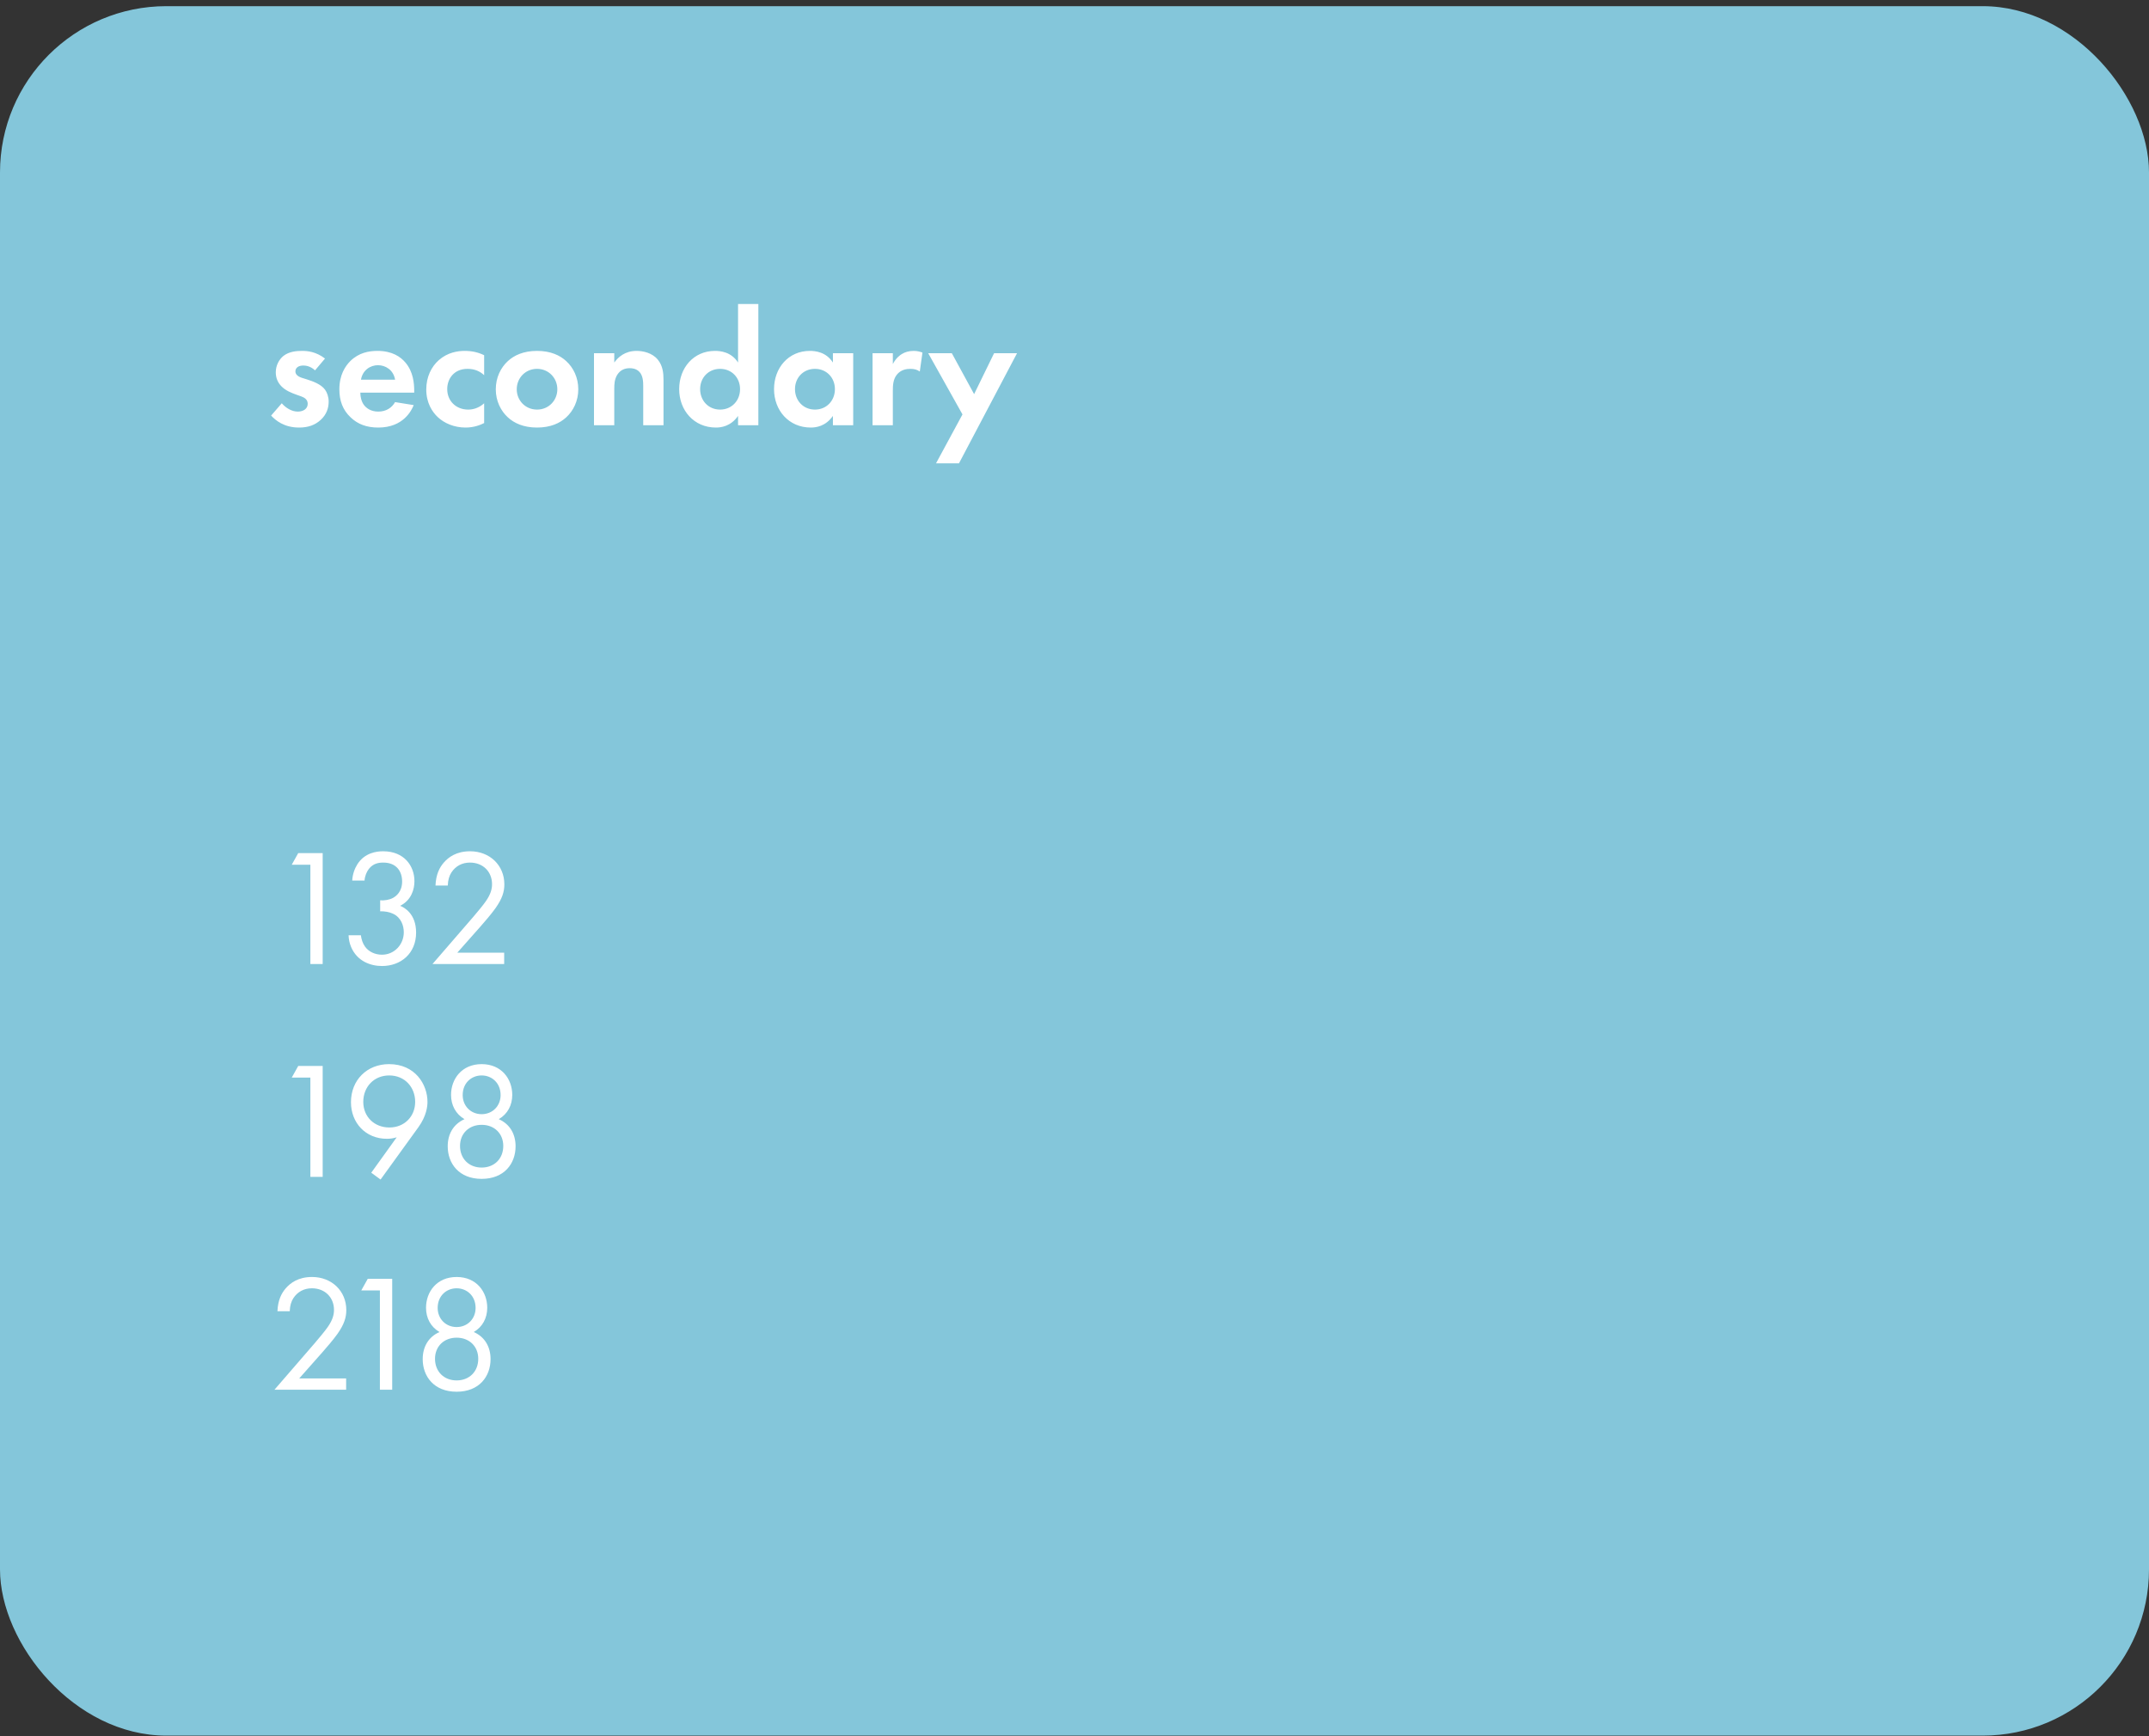 <?xml version="1.0" encoding="UTF-8"?> <svg xmlns="http://www.w3.org/2000/svg" width="323" height="261" viewBox="0 0 323 261" fill="none"><rect x="0" y="0" width="323" height="261" fill="#333333" stroke="none"/><rect y="0.927" width="323" height="260" rx="25" fill="#84C6DA"></rect><path d="M48.85 53.902L47.35 55.677C46.625 55.002 45.9 54.952 45.575 54.952C44.85 54.952 44.4 55.302 44.4 55.827C44.4 56.102 44.525 56.527 45.375 56.802L46.1 57.027C46.95 57.302 48.225 57.727 48.85 58.577C49.175 59.027 49.4 59.677 49.4 60.377C49.4 61.352 49.075 62.327 48.2 63.127C47.325 63.927 46.275 64.277 44.95 64.277C42.7 64.277 41.425 63.202 40.75 62.477L42.35 60.627C42.95 61.327 43.85 61.877 44.75 61.877C45.6 61.877 46.25 61.452 46.25 60.702C46.25 60.027 45.7 59.752 45.3 59.602L44.6 59.352C43.825 59.077 42.925 58.727 42.275 58.052C41.775 57.527 41.45 56.852 41.45 55.977C41.45 54.927 41.95 54.052 42.575 53.527C43.425 52.852 44.525 52.752 45.4 52.752C46.2 52.752 47.475 52.852 48.85 53.902ZM59.382 60.452L62.182 60.902C61.857 61.702 60.632 64.277 56.857 64.277C55.107 64.277 53.782 63.777 52.707 62.752C51.507 61.627 51.007 60.227 51.007 58.527C51.007 56.377 51.882 55.052 52.657 54.277C53.932 53.027 55.432 52.752 56.732 52.752C58.932 52.752 60.207 53.627 60.957 54.527C62.107 55.902 62.257 57.602 62.257 58.777V59.027H54.157C54.157 59.677 54.332 60.377 54.682 60.852C55.007 61.302 55.682 61.877 56.857 61.877C58.007 61.877 58.882 61.327 59.382 60.452ZM54.257 57.077H59.382C59.132 55.602 57.932 54.902 56.807 54.902C55.682 54.902 54.507 55.627 54.257 57.077ZM72.769 53.402V56.402C72.119 55.802 71.319 55.452 70.269 55.452C68.244 55.452 67.219 56.927 67.219 58.502C67.219 60.277 68.544 61.577 70.369 61.577C71.044 61.577 71.944 61.377 72.769 60.627V63.602C72.169 63.902 71.219 64.277 69.969 64.277C68.269 64.277 66.769 63.627 65.794 62.702C64.969 61.927 64.069 60.577 64.069 58.552C64.069 56.652 64.844 55.127 65.944 54.152C67.269 52.977 68.794 52.752 69.844 52.752C70.969 52.752 71.894 52.977 72.769 53.402ZM80.718 52.752C82.768 52.752 84.168 53.427 85.093 54.277C86.168 55.252 86.918 56.752 86.918 58.527C86.918 60.277 86.168 61.777 85.093 62.752C84.168 63.602 82.768 64.277 80.718 64.277C78.668 64.277 77.268 63.602 76.343 62.752C75.268 61.777 74.518 60.277 74.518 58.527C74.518 56.752 75.268 55.252 76.343 54.277C77.268 53.427 78.668 52.752 80.718 52.752ZM80.718 61.577C82.493 61.577 83.768 60.177 83.768 58.527C83.768 56.827 82.468 55.452 80.718 55.452C78.968 55.452 77.668 56.827 77.668 58.527C77.668 60.177 78.943 61.577 80.718 61.577ZM89.277 63.927V53.102H92.327V54.502C92.902 53.702 93.927 52.752 95.677 52.752C96.627 52.752 98.027 53.027 98.877 54.077C99.627 55.002 99.727 56.077 99.727 57.127V63.927H96.677V58.027C96.677 57.427 96.652 56.477 96.102 55.902C95.627 55.402 94.977 55.352 94.677 55.352C93.877 55.352 93.252 55.627 92.802 56.302C92.352 57.002 92.327 57.777 92.327 58.402V63.927H89.277ZM110.932 54.502V45.702H113.982V63.927H110.932V62.527C109.832 64.102 108.382 64.277 107.607 64.277C104.282 64.277 102.082 61.677 102.082 58.502C102.082 55.302 104.257 52.752 107.457 52.752C108.282 52.752 109.907 52.902 110.932 54.502ZM108.232 55.452C106.482 55.452 105.232 56.777 105.232 58.502C105.232 60.227 106.482 61.577 108.232 61.577C109.982 61.577 111.232 60.227 111.232 58.502C111.232 56.777 109.982 55.452 108.232 55.452ZM125.189 54.502V53.102H128.239V63.927H125.189V62.527C124.089 64.102 122.639 64.277 121.864 64.277C118.539 64.277 116.339 61.677 116.339 58.502C116.339 55.302 118.514 52.752 121.714 52.752C122.539 52.752 124.164 52.902 125.189 54.502ZM122.489 55.452C120.739 55.452 119.489 56.777 119.489 58.502C119.489 60.227 120.739 61.577 122.489 61.577C124.239 61.577 125.489 60.227 125.489 58.502C125.489 56.777 124.239 55.452 122.489 55.452ZM131.147 63.927V53.102H134.197V54.727C134.672 53.802 135.322 53.352 135.547 53.227C136.022 52.927 136.622 52.752 137.347 52.752C137.872 52.752 138.297 52.877 138.647 53.002L138.247 55.852C137.847 55.577 137.447 55.452 136.822 55.452C136.247 55.452 135.397 55.577 134.797 56.327C134.222 57.052 134.197 57.977 134.197 58.727V63.927H131.147ZM140.688 69.652L144.663 62.302L139.513 53.102H143.063L146.413 59.252L149.413 53.102H152.863L144.138 69.652H140.688Z" fill="white"></path><path d="M46.65 144.927V130.002H43.85L44.825 128.252H48.5V144.927H46.65ZM54.791 132.377H52.941C52.991 131.452 53.291 130.602 53.716 129.927C54.816 128.202 56.591 127.977 57.591 127.977C60.741 127.977 62.291 130.177 62.291 132.477C62.291 133.677 61.841 135.327 60.141 136.177C60.716 136.402 62.541 137.327 62.541 140.202C62.541 143.327 60.266 145.227 57.416 145.227C55.691 145.227 53.666 144.502 52.766 142.352C52.516 141.752 52.416 141.202 52.391 140.602H54.241C54.316 141.202 54.516 141.827 54.841 142.277C55.391 143.077 56.366 143.527 57.416 143.527C59.266 143.527 60.691 142.002 60.691 140.152C60.691 139.202 60.316 137.927 59.041 137.352C58.516 137.102 57.791 136.977 57.141 137.002V135.352C57.791 135.402 58.516 135.277 59.041 135.002C59.566 134.727 60.441 134.027 60.441 132.527C60.441 131.052 59.641 129.677 57.591 129.677C56.916 129.677 56.091 129.802 55.441 130.627C55.116 131.052 54.841 131.677 54.791 132.377ZM75.78 144.927H65.005L71.08 137.902C71.505 137.402 72.63 136.077 73.03 135.477C73.78 134.402 73.955 133.602 73.955 132.927C73.955 131.052 72.605 129.677 70.63 129.677C69.455 129.677 68.48 130.202 67.855 131.152C67.53 131.652 67.33 132.277 67.305 133.127H65.455C65.53 131.452 66.055 130.427 66.705 129.677C67.405 128.877 68.58 127.977 70.655 127.977C73.605 127.977 75.805 130.077 75.805 132.952C75.805 134.077 75.48 135.102 74.48 136.527C73.78 137.502 72.88 138.527 72.205 139.302L68.73 143.227H75.78V144.927ZM46.65 176.927V162.002H43.85L44.825 160.252H48.5V176.927H46.65ZM57.201 177.327L55.801 176.302L59.626 170.977C59.151 171.127 58.676 171.202 58.151 171.202C54.951 171.202 52.751 168.802 52.751 165.702C52.751 162.377 55.151 159.977 58.476 159.977C62.401 159.977 64.251 163.027 64.251 165.652C64.251 166.277 64.126 167.752 62.876 169.477L57.201 177.327ZM58.501 161.677C56.201 161.677 54.601 163.402 54.601 165.652C54.601 167.877 56.251 169.502 58.526 169.502C60.801 169.502 62.401 167.827 62.401 165.652C62.401 163.427 60.826 161.677 58.501 161.677ZM74.968 168.252C76.668 169.002 77.493 170.527 77.493 172.327C77.493 174.927 75.793 177.227 72.393 177.227C68.993 177.227 67.293 174.927 67.293 172.327C67.293 170.527 68.118 169.002 69.818 168.252C68.493 167.477 67.793 166.152 67.793 164.602C67.793 162.227 69.393 159.977 72.393 159.977C75.393 159.977 76.993 162.227 76.993 164.602C76.993 166.152 76.293 167.477 74.968 168.252ZM72.393 167.502C74.018 167.502 75.243 166.277 75.243 164.627C75.243 162.802 73.918 161.677 72.393 161.677C70.868 161.677 69.543 162.802 69.543 164.627C69.543 166.277 70.768 167.502 72.393 167.502ZM72.393 175.527C74.318 175.527 75.643 174.177 75.643 172.277C75.643 170.402 74.293 169.102 72.393 169.102C70.493 169.102 69.143 170.402 69.143 172.277C69.143 174.177 70.468 175.527 72.393 175.527ZM52.025 208.927H41.25L47.325 201.902C47.75 201.402 48.875 200.077 49.275 199.477C50.025 198.402 50.2 197.602 50.2 196.927C50.2 195.052 48.85 193.677 46.875 193.677C45.7 193.677 44.725 194.202 44.1 195.152C43.775 195.652 43.575 196.277 43.55 197.127H41.7C41.775 195.452 42.3 194.427 42.95 193.677C43.65 192.877 44.825 191.977 46.9 191.977C49.85 191.977 52.05 194.077 52.05 196.952C52.05 198.077 51.725 199.102 50.725 200.527C50.025 201.502 49.125 202.527 48.45 203.302L44.975 207.227H52.025V208.927ZM57.099 208.927V194.002H54.299L55.274 192.252H58.949V208.927H57.099ZM71.208 200.252C72.908 201.002 73.733 202.527 73.733 204.327C73.733 206.927 72.033 209.227 68.633 209.227C65.233 209.227 63.533 206.927 63.533 204.327C63.533 202.527 64.358 201.002 66.058 200.252C64.733 199.477 64.033 198.152 64.033 196.602C64.033 194.227 65.633 191.977 68.633 191.977C71.633 191.977 73.233 194.227 73.233 196.602C73.233 198.152 72.533 199.477 71.208 200.252ZM68.633 199.502C70.258 199.502 71.483 198.277 71.483 196.627C71.483 194.802 70.158 193.677 68.633 193.677C67.108 193.677 65.783 194.802 65.783 196.627C65.783 198.277 67.008 199.502 68.633 199.502ZM68.633 207.527C70.558 207.527 71.883 206.177 71.883 204.277C71.883 202.402 70.533 201.102 68.633 201.102C66.733 201.102 65.383 202.402 65.383 204.277C65.383 206.177 66.708 207.527 68.633 207.527Z" fill="white"></path></svg> 